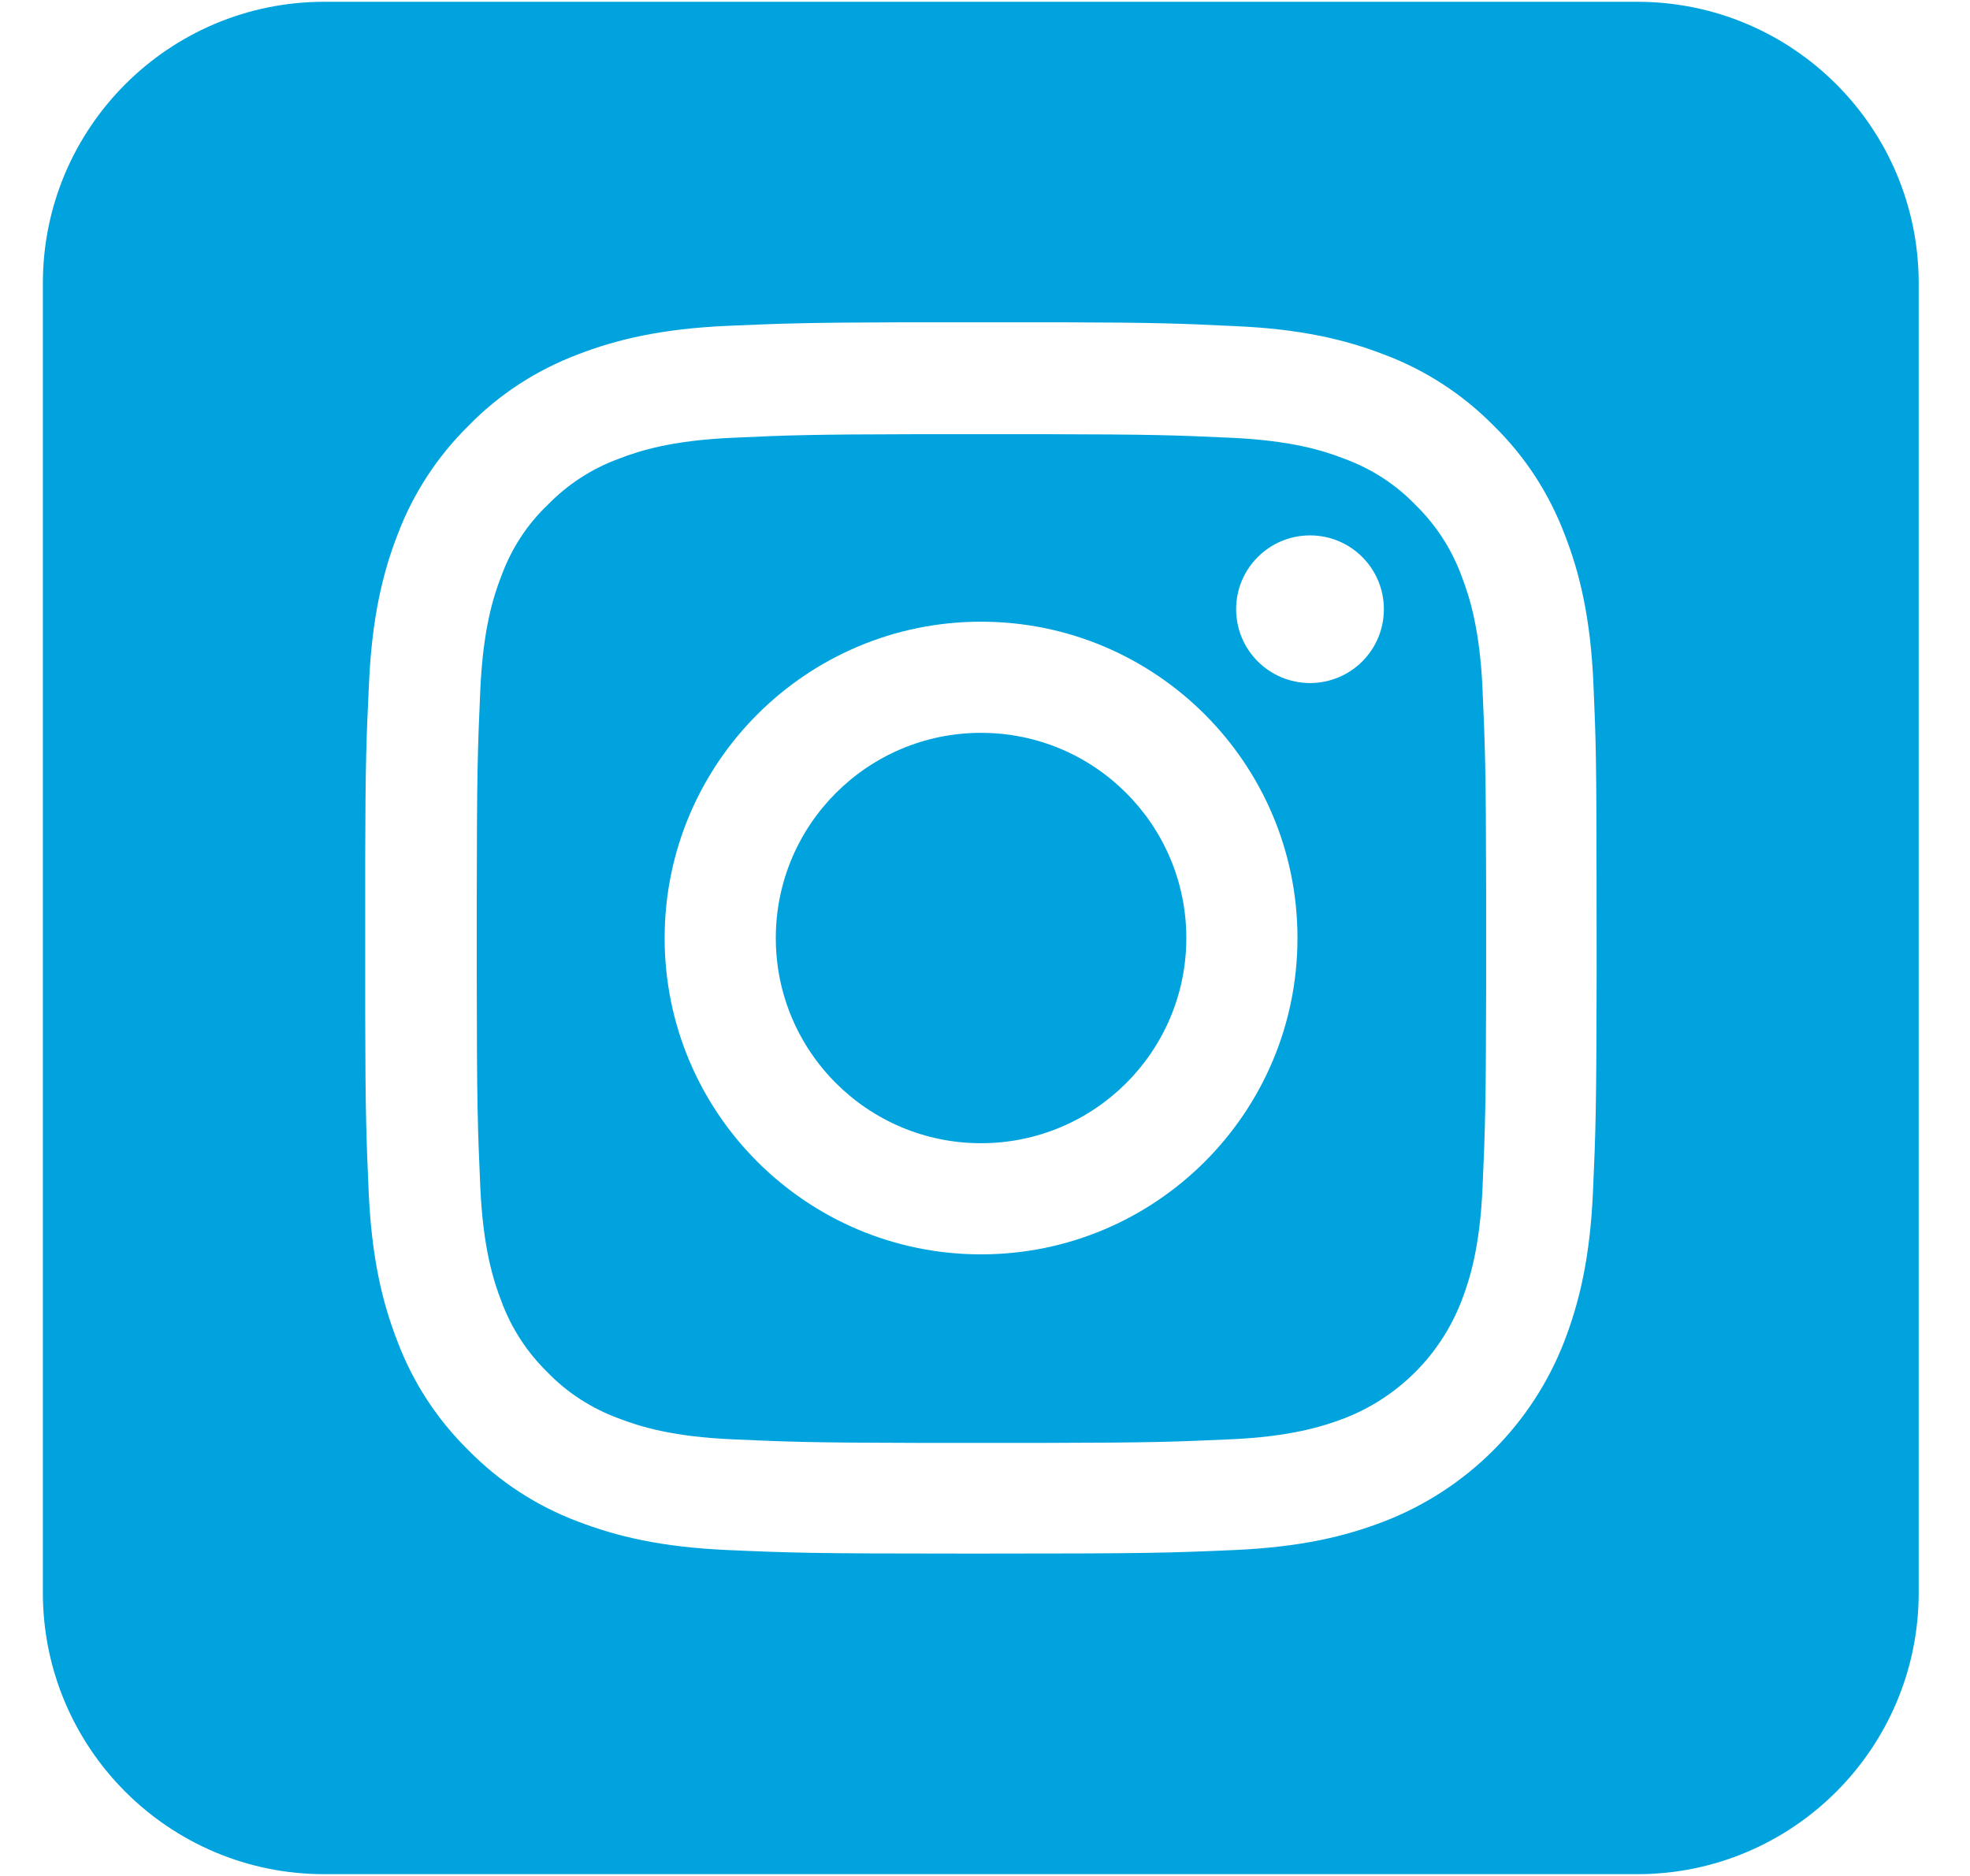 <?xml version="1.0" encoding="UTF-8"?> <svg xmlns="http://www.w3.org/2000/svg" width="21" height="20" viewBox="0 0 21 20" fill="none"> <path fill-rule="evenodd" clip-rule="evenodd" d="M3.457 0.019C1.8 0.019 0.457 1.363 0.457 3.019V16.981C0.457 18.637 1.8 19.981 3.457 19.981H17.453C19.11 19.981 20.453 18.637 20.453 16.981V3.019C20.453 1.363 19.11 0.019 17.453 0.019H3.457ZM13.167 3.477C12.594 3.449 12.34 3.439 11.301 3.436L9.641 3.436C8.581 3.439 8.327 3.449 7.752 3.474C7.054 3.505 6.575 3.618 6.159 3.779C5.718 3.946 5.323 4.202 4.995 4.538C4.661 4.867 4.402 5.264 4.238 5.7C4.076 6.118 3.964 6.595 3.933 7.293C3.906 7.865 3.895 8.119 3.893 9.158L3.893 10.818C3.895 11.878 3.905 12.131 3.93 12.706C3.961 13.404 4.074 13.883 4.236 14.299C4.402 14.74 4.661 15.135 4.995 15.463C5.323 15.797 5.721 16.056 6.157 16.22C6.575 16.381 7.052 16.494 7.75 16.525C8.425 16.555 8.656 16.563 10.271 16.563L10.456 16.563C12.239 16.563 12.462 16.556 13.162 16.525C13.86 16.494 14.339 16.381 14.755 16.22C15.637 15.879 16.335 15.181 16.676 14.299C16.837 13.881 16.95 13.404 16.981 12.706C17.01 12.056 17.018 11.817 17.02 10.36L17.019 9.326C17.018 8.145 17.013 7.895 16.986 7.295C16.956 6.598 16.843 6.118 16.681 5.703C16.514 5.261 16.258 4.867 15.922 4.538C15.594 4.205 15.196 3.946 14.76 3.782C14.342 3.62 13.865 3.507 13.167 3.477ZM9.78 4.629H11.148C12.29 4.631 12.528 4.64 13.116 4.667C13.757 4.695 14.103 4.802 14.334 4.892C14.619 4.997 14.878 5.164 15.088 5.382C15.306 5.595 15.473 5.851 15.578 6.136C15.668 6.367 15.776 6.716 15.804 7.354C15.831 7.97 15.84 8.202 15.842 9.476V10.535C15.84 11.809 15.831 12.04 15.804 12.655C15.776 13.296 15.668 13.642 15.578 13.873C15.357 14.445 14.903 14.899 14.332 15.12C14.101 15.209 13.752 15.317 13.113 15.345C12.523 15.371 12.285 15.381 11.144 15.383H9.777C8.636 15.381 8.396 15.371 7.809 15.345C7.167 15.317 6.821 15.209 6.59 15.12C6.305 15.014 6.046 14.848 5.836 14.63C5.618 14.417 5.451 14.16 5.346 13.876C5.256 13.645 5.149 13.296 5.12 12.658C5.092 12.017 5.083 11.791 5.082 10.37V9.641C5.083 8.22 5.092 7.993 5.12 7.354C5.149 6.713 5.256 6.367 5.346 6.136C5.451 5.851 5.618 5.592 5.839 5.382C6.051 5.164 6.308 4.997 6.593 4.892C6.824 4.802 7.172 4.695 7.811 4.667C8.401 4.64 8.639 4.631 9.78 4.629ZM13.831 10.001C13.831 8.139 12.32 6.628 10.458 6.628C8.596 6.628 7.085 8.139 7.085 10.001C7.085 11.863 8.596 13.373 10.458 13.373C12.32 13.373 13.831 11.863 13.831 10.001ZM8.27 10.001C8.27 8.793 9.25 7.813 10.458 7.813C11.666 7.813 12.646 8.793 12.646 10.001C12.646 11.209 11.666 12.188 10.458 12.188C9.25 12.188 8.27 11.209 8.27 10.001ZM14.752 6.495C14.752 6.06 14.4 5.708 13.965 5.708C13.53 5.708 13.177 6.06 13.177 6.495C13.177 6.93 13.53 7.282 13.965 7.282C14.4 7.282 14.752 6.93 14.752 6.495Z" fill="#00A3DD"></path> </svg> 